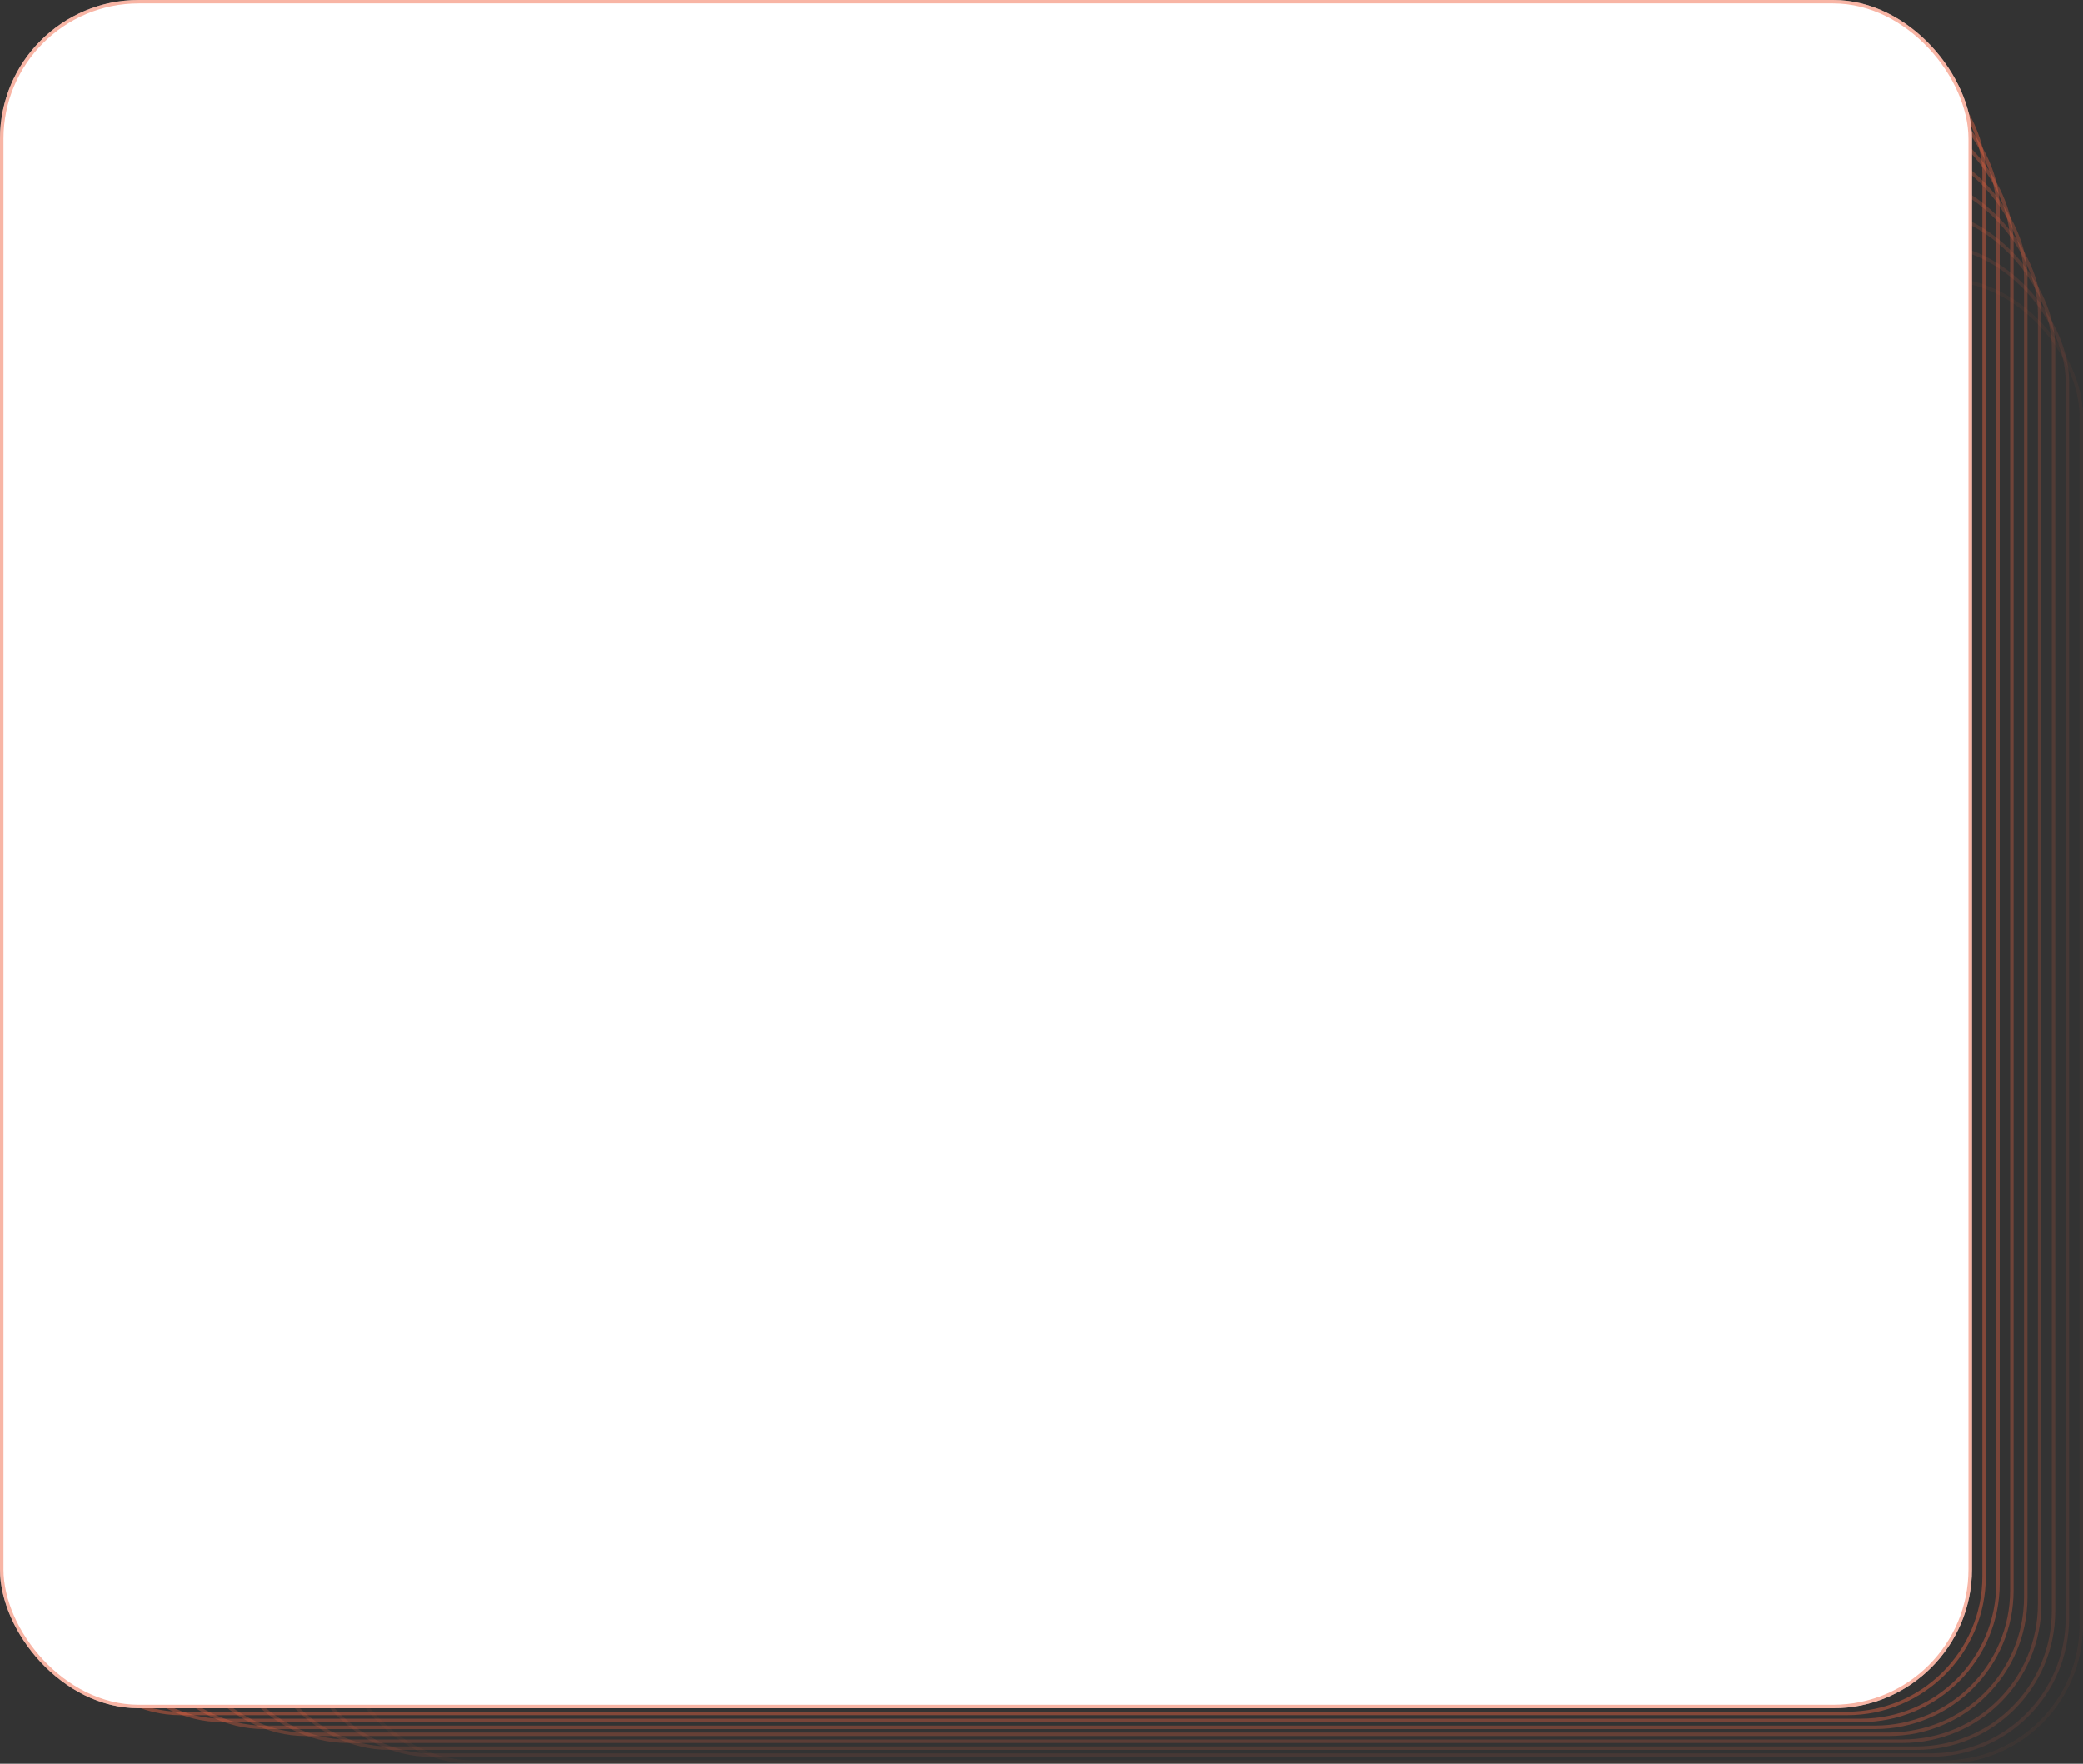 <?xml version="1.0" encoding="UTF-8"?> <svg xmlns="http://www.w3.org/2000/svg" width="600" height="508" viewBox="0 0 600 508" fill="none"><rect x="0" y="0" width="600" height="508" fill="#333333" stroke="none"/> <rect opacity="0.053" x="96.5" y="80.5" width="503" height="427" rx="39.5" stroke="#F06543"></rect> <rect opacity="0.107" x="84.5" y="70.5" width="511" height="435" rx="39.5" stroke="#F06543"></rect> <rect opacity="0.16" x="72.5" y="60.5" width="519" height="443" rx="39.5" stroke="#F06543"></rect> <rect opacity="0.213" x="60.5" y="50.5" width="527" height="451" rx="39.5" stroke="#F06543"></rect> <rect opacity="0.267" x="48.5" y="40.5" width="535" height="459" rx="39.5" stroke="#F06543"></rect> <rect opacity="0.32" x="36.5" y="30.5" width="543" height="467" rx="39.5" stroke="#F06543"></rect> <rect opacity="0.373" x="24.5" y="20.5" width="551" height="475" rx="39.5" stroke="#F06543"></rect> <rect opacity="0.427" x="12.5" y="10.5" width="559" height="483" rx="39.5" stroke="#F06543"></rect> <rect width="568" height="492" rx="40" fill="white"></rect> <rect x="0.5" y="0.5" width="567" height="491" rx="39.5" stroke="#F06543" stroke-opacity="0.48"></rect> </svg> 
